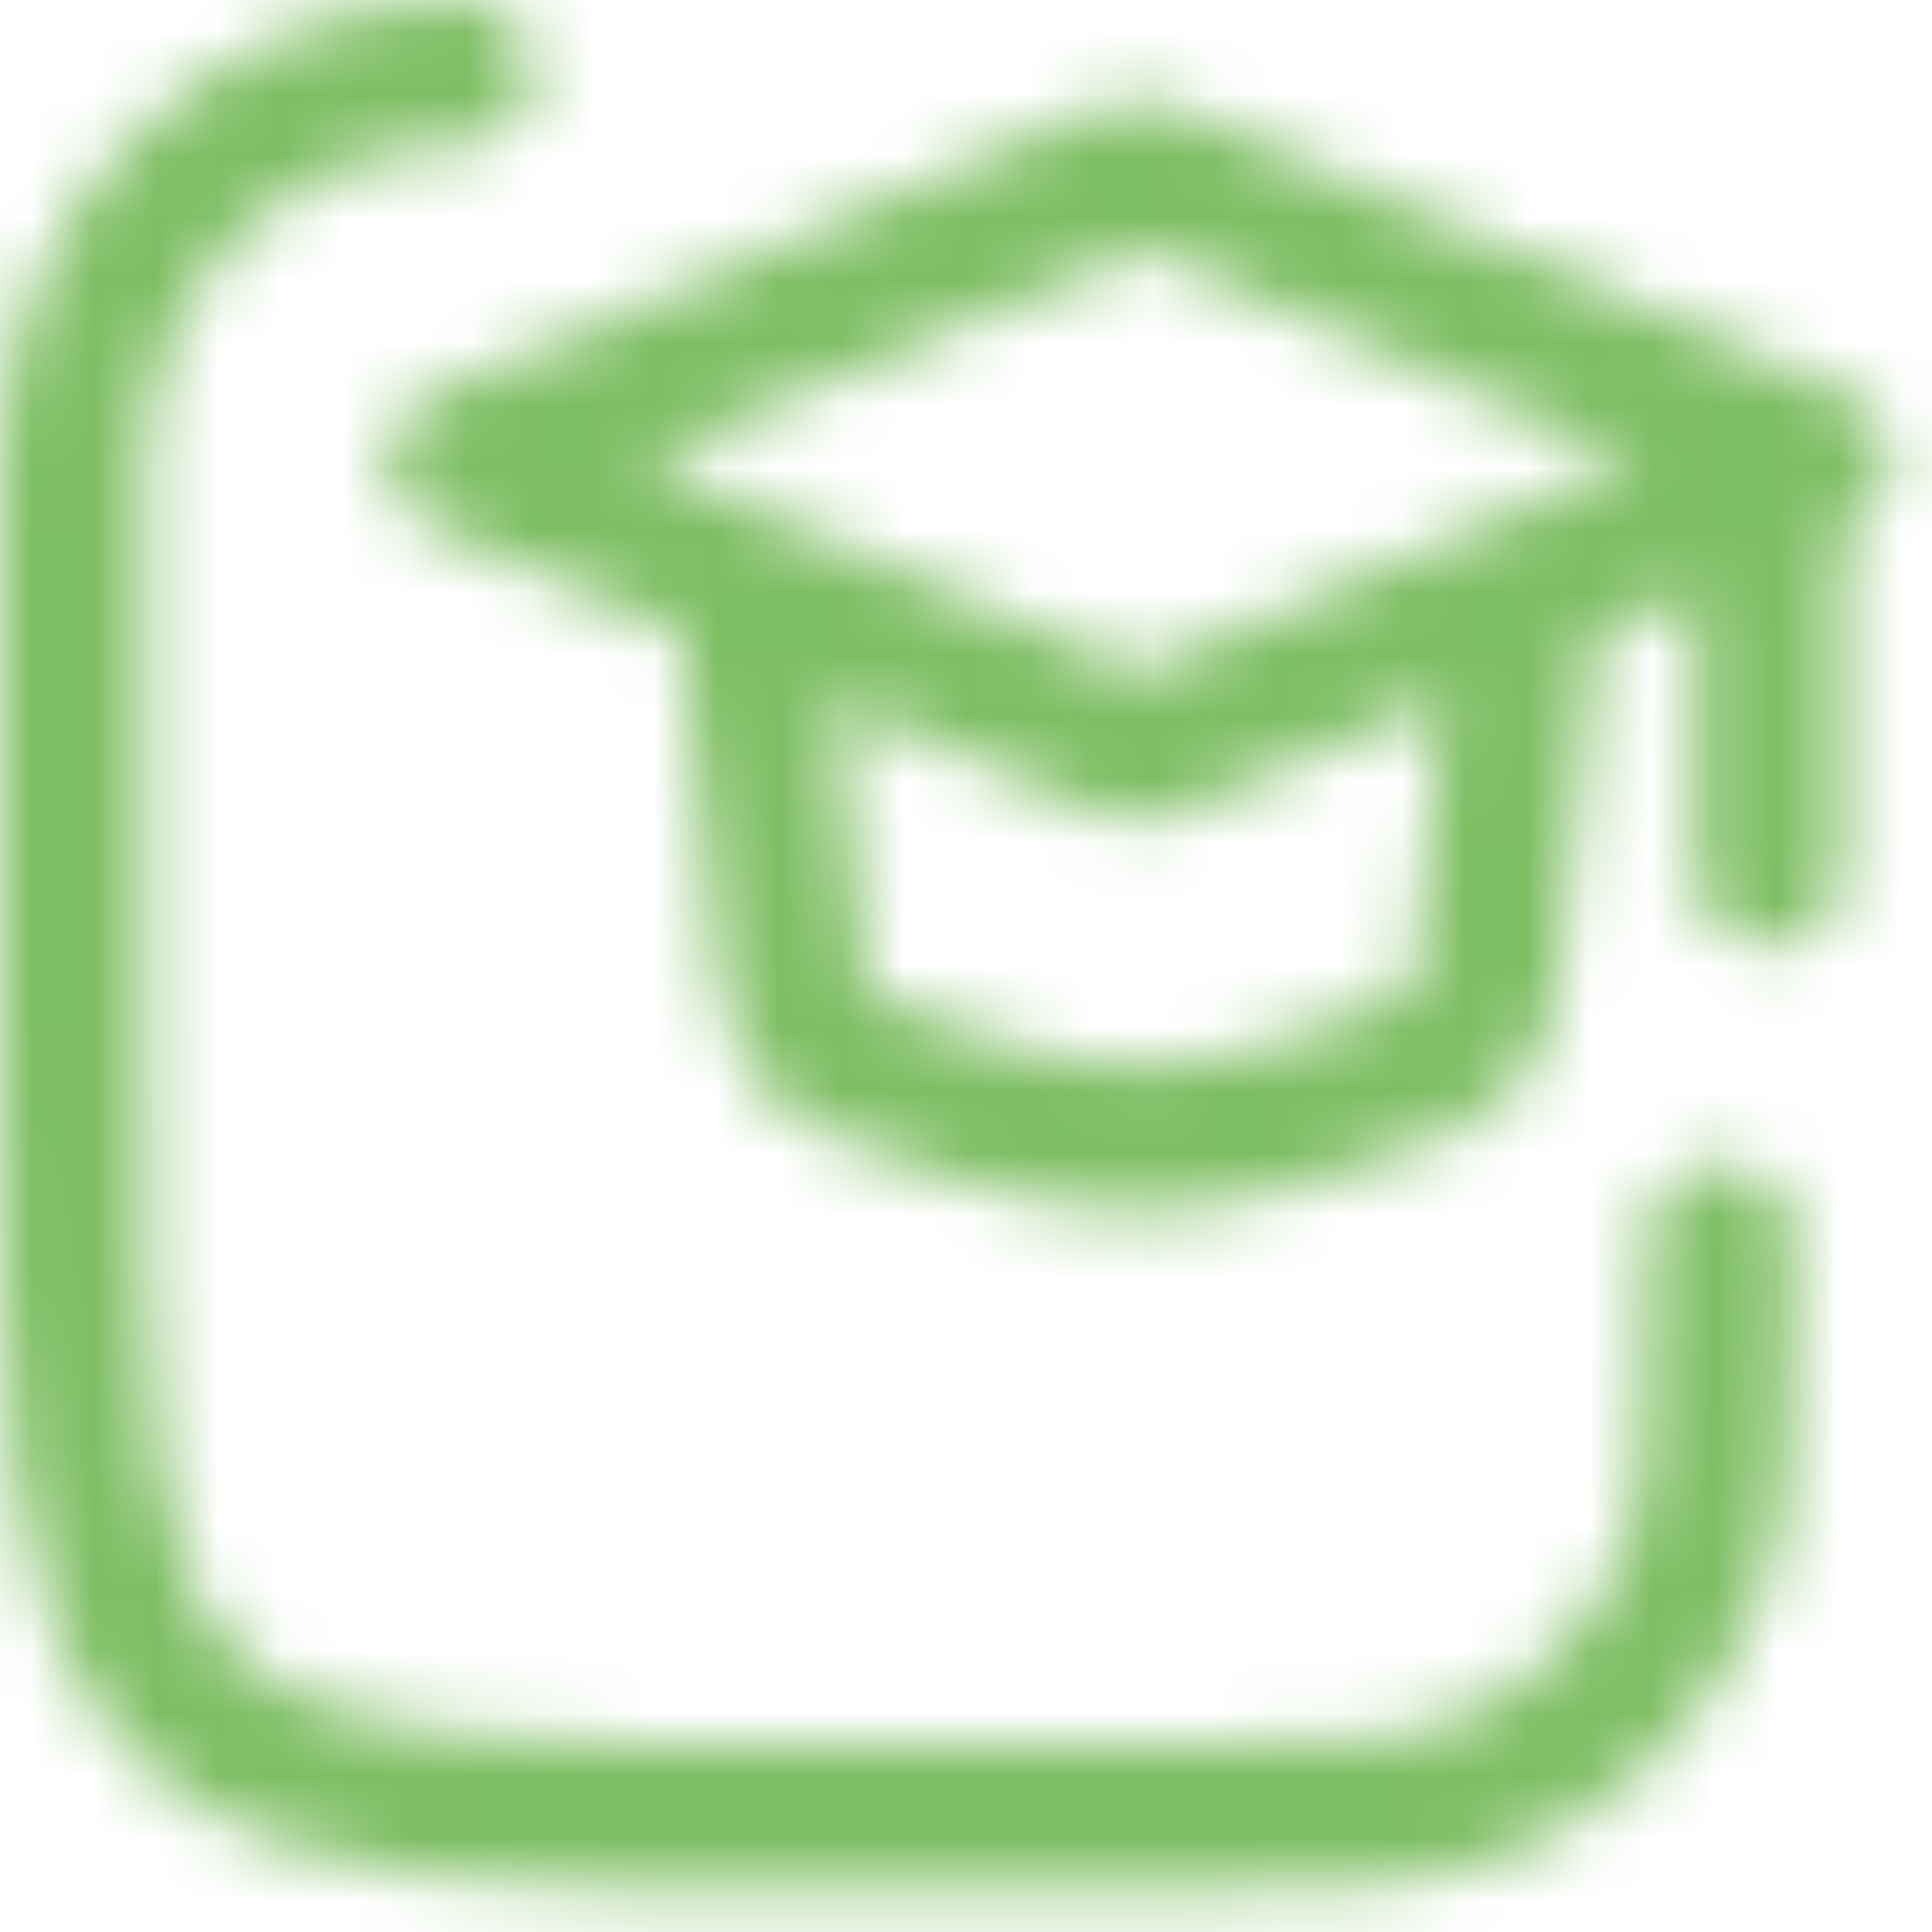 <?xml version="1.0" encoding="UTF-8"?>
<svg xmlns="http://www.w3.org/2000/svg" width="31" height="31" viewBox="0 0 31 31" fill="none">
  <mask id="mask0_509_32521" style="mask-type:alpha" maskUnits="userSpaceOnUse" x="0" y="0" width="31" height="31">
    <path d="M27.611 19.833C27.611 22.732 27.611 24.182 27.138 25.324C26.826 26.079 26.367 26.765 25.789 27.343C25.212 27.921 24.526 28.379 23.77 28.692C22.627 29.166 21.177 29.166 18.278 29.166H13.611C7.744 29.166 4.81 29.166 2.987 27.343C1.167 25.521 1.167 22.588 1.167 16.722V7.388C1.167 5.738 1.822 4.155 2.989 2.988C4.156 1.822 5.739 1.166 7.389 1.166" stroke="black" stroke-width="2.333" stroke-linecap="round" stroke-linejoin="round"></path>
    <path d="M12.056 9.721L12.731 15.895C12.76 16.148 12.854 16.389 13.005 16.595C13.155 16.8 13.357 16.962 13.59 17.066C14.657 17.525 16.656 18.276 18.278 18.276C19.901 18.276 21.899 17.525 22.966 17.066C23.2 16.963 23.401 16.8 23.552 16.595C23.703 16.389 23.798 16.148 23.827 15.895L24.5 9.721M28.389 8.165V14.03M18.278 2.721L7.389 7.387L18.278 12.054L29.167 7.387L18.278 2.721Z" stroke="black" stroke-width="2.333" stroke-linecap="round" stroke-linejoin="round"></path>
  </mask>
  <g mask="url(#mask0_509_32521)">
    <rect x="-3.5" y="-5.055" width="37.333" height="37.333" fill="#7EBE63"></rect>
  </g>
</svg>
